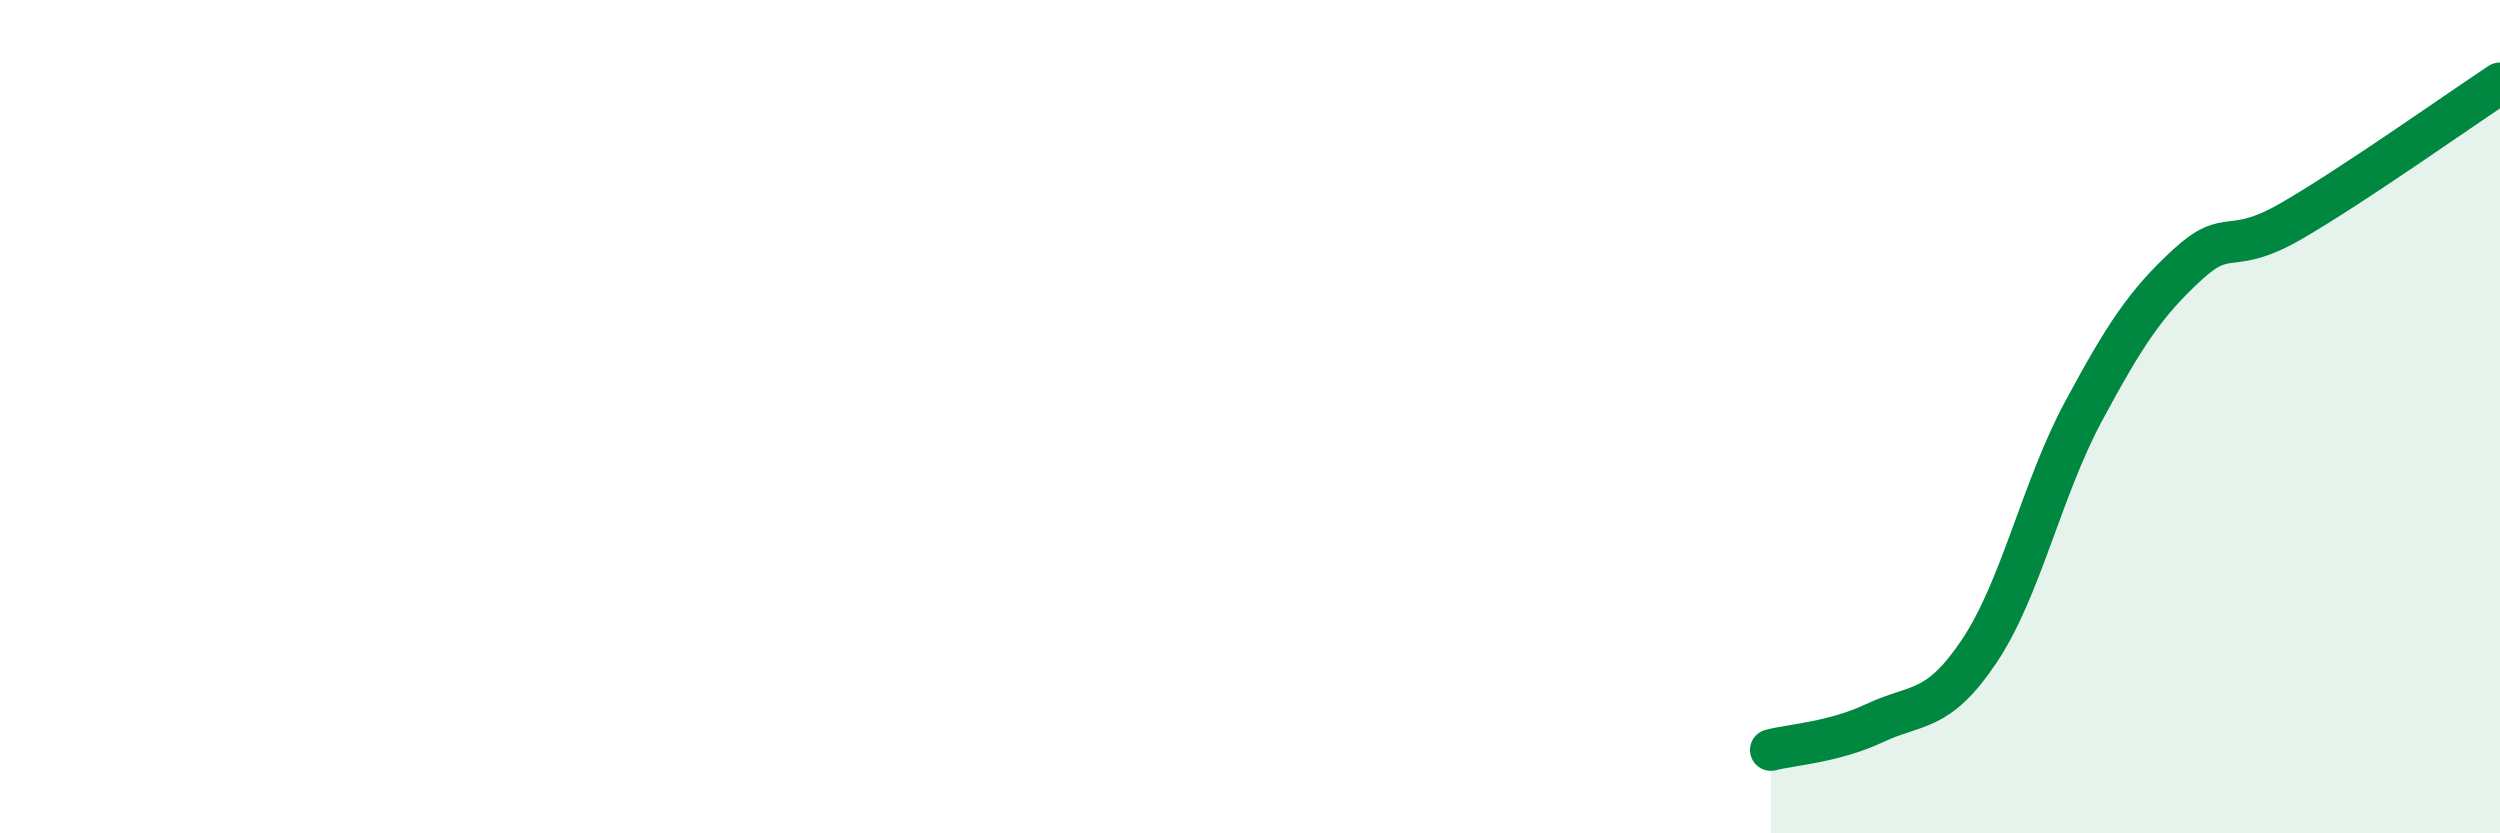 
    <svg width="60" height="20" viewBox="0 0 60 20" xmlns="http://www.w3.org/2000/svg">
      <path
        d="M 42.5,18 C 43,17.87 44,17.82 45,17.35 C 46,16.88 46.5,17.12 47.5,15.63 C 48.5,14.14 49,11.74 50,9.88 C 51,8.02 51.5,7.27 52.5,6.35 C 53.5,5.43 53.5,6.17 55,5.3 C 56.5,4.43 59,2.66 60,2L60 20L42.5 20Z"
        fill="#008740"
        opacity="0.1"
        stroke-linecap="round"
        stroke-linejoin="round"
      />
      <path
        d="M 42.5,18 C 43,17.87 44,17.82 45,17.35 C 46,16.88 46.5,17.12 47.5,15.63 C 48.5,14.14 49,11.74 50,9.88 C 51,8.02 51.5,7.27 52.5,6.35 C 53.5,5.43 53.5,6.17 55,5.3 C 56.5,4.43 59,2.66 60,2"
        stroke="#008740"
        stroke-width="1"
        fill="none"
        stroke-linecap="round"
        stroke-linejoin="round"
      />
    </svg>
  